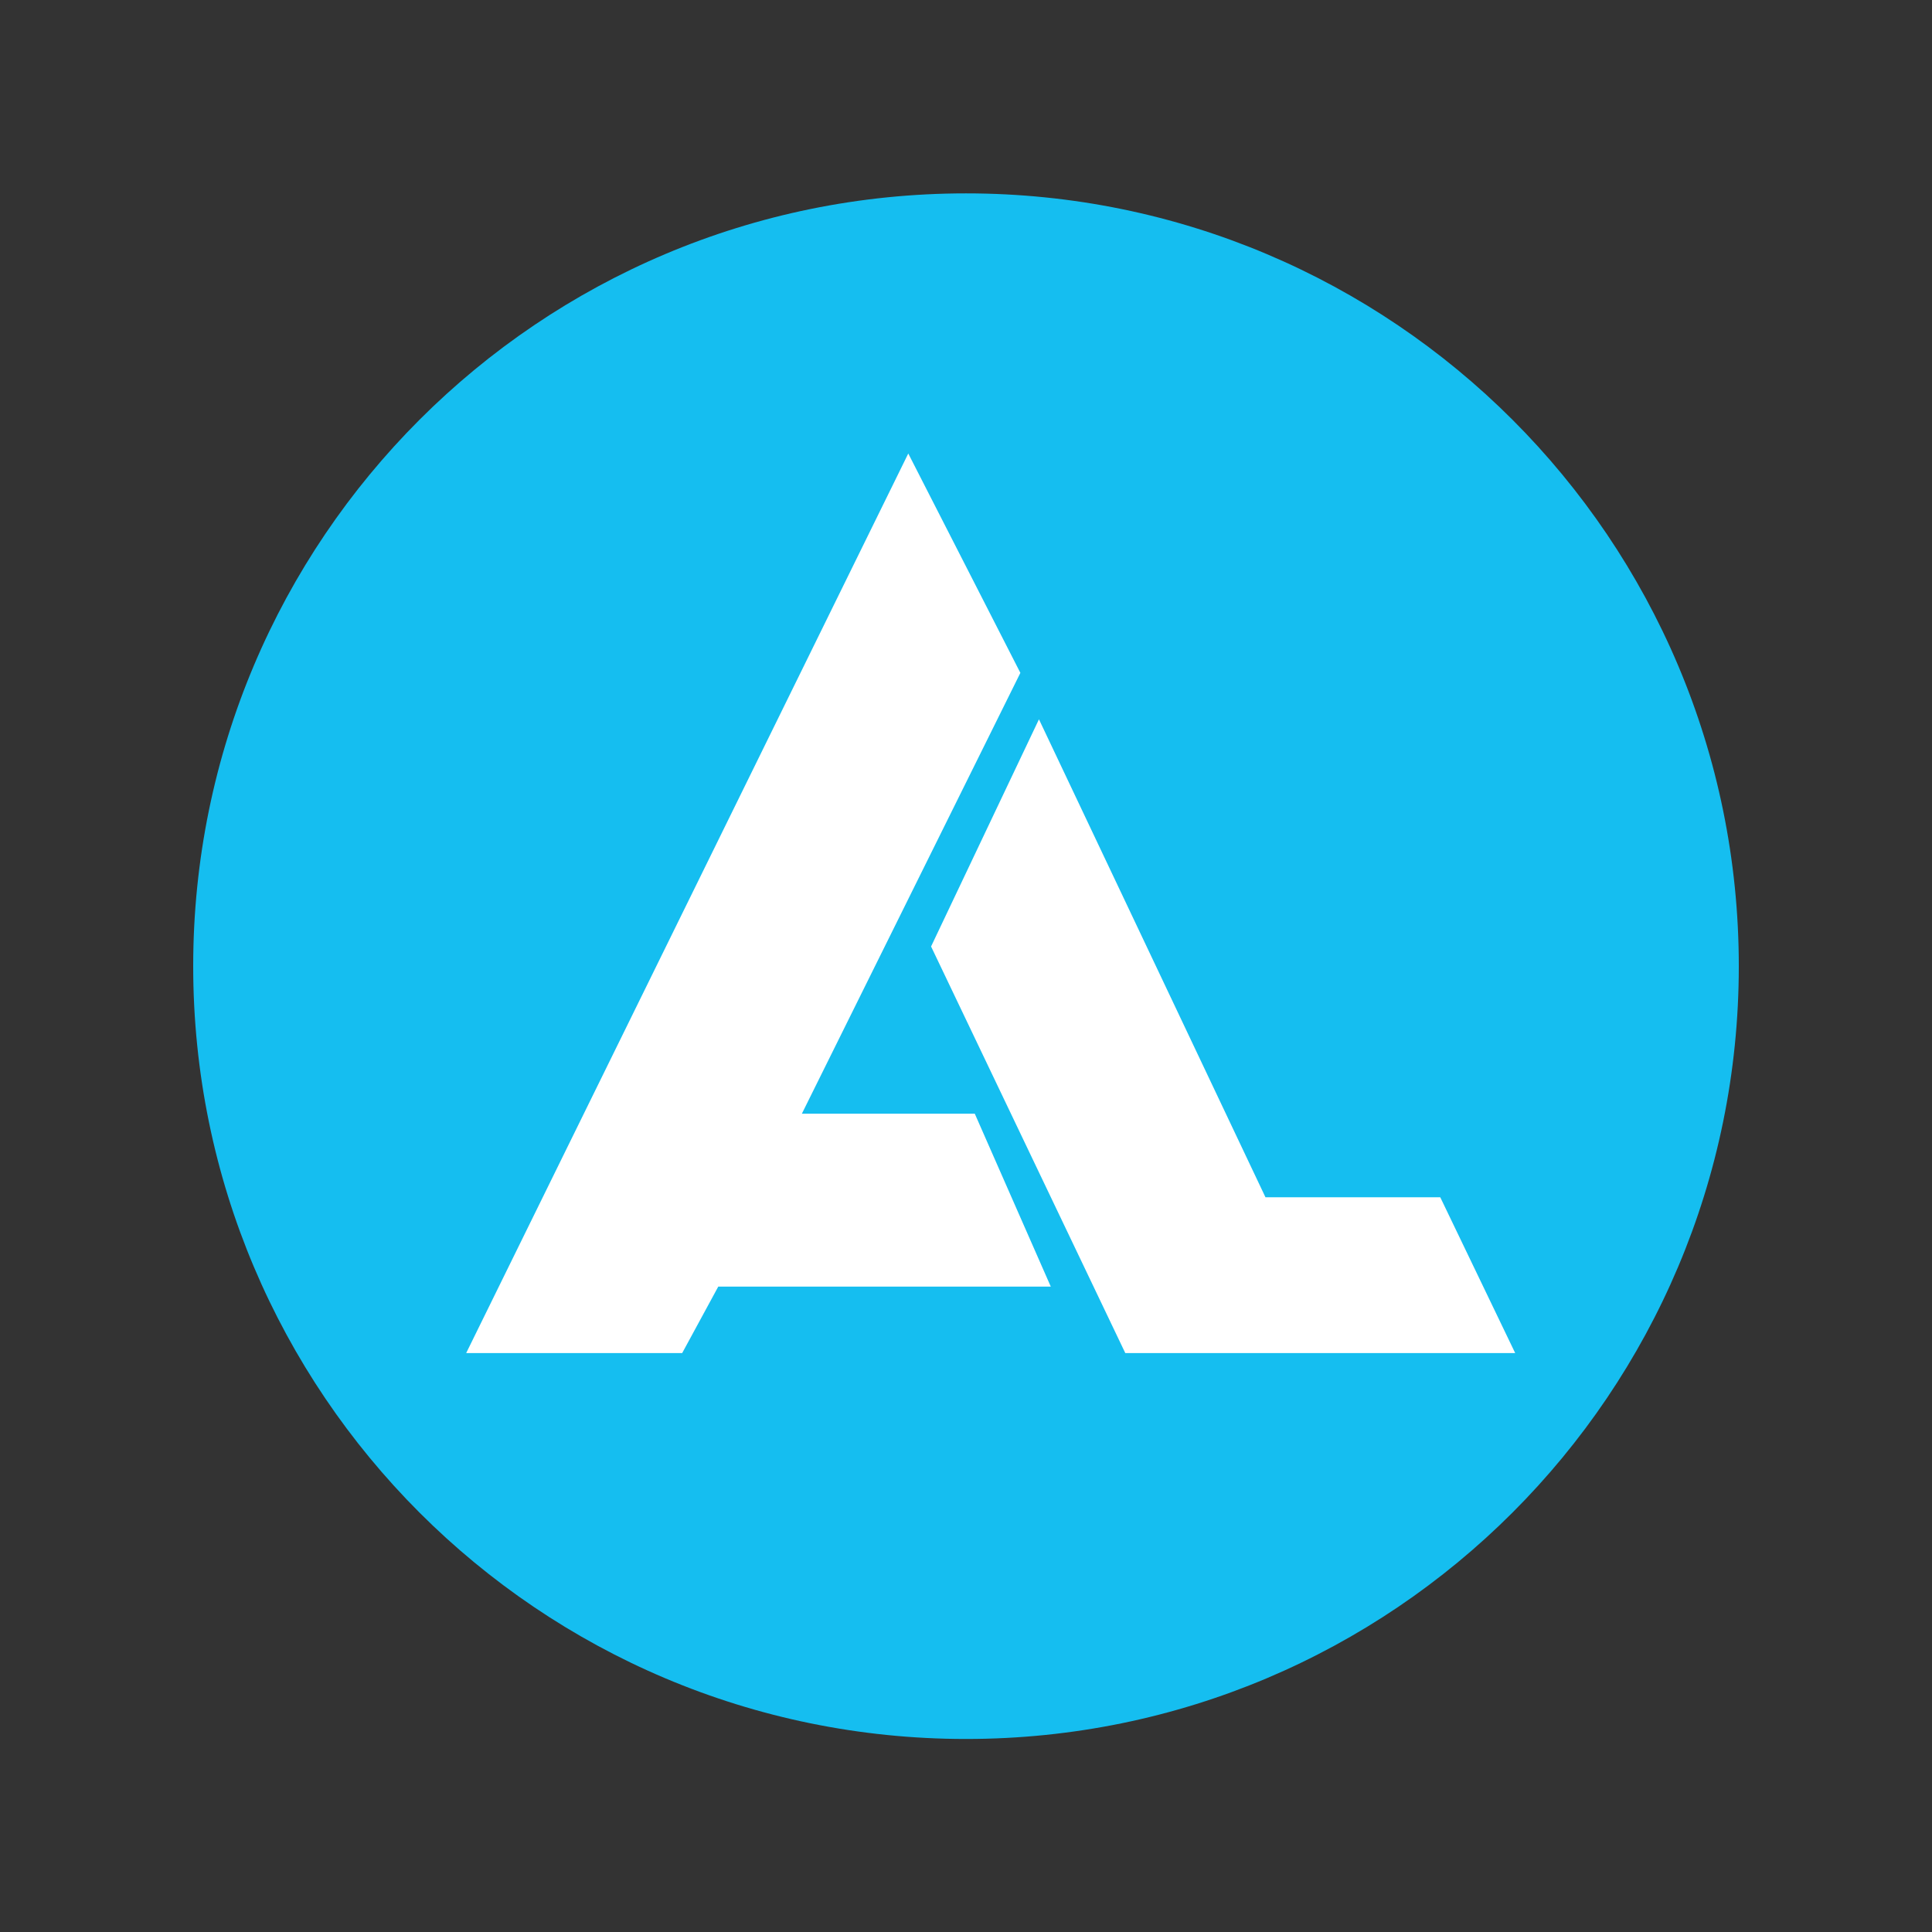 <?xml version="1.0" encoding="UTF-8"?>
<svg id="Layer_1" data-name="Layer 1" xmlns="http://www.w3.org/2000/svg" xmlns:xlink="http://www.w3.org/1999/xlink" version="1.1" viewBox="0 0 500 500">
  <rect x="0" y="0" width="500" height="500" fill="#333333" stroke="none"/>
  <defs>
    <style>
      .cls-1 {
        clip-path: url(#clippath);
      }

      .cls-2 {
        fill: none;
      }

      .cls-2, .cls-3, .cls-4 {
        stroke-width: 0px;
      }

      .cls-3 {
        fill: #15bef0;
      }

      .cls-4 {
        fill: #fff;
      }
    </style>
    <clipPath id="clippath">
      <rect class="cls-2" x="50" y="50.045" width="400" height="400"/>
    </clipPath>
  </defs>
  <g class="cls-1">
    <path class="cls-3" d="M250,450.045c110.46,0,200-89.54,200-200S360.46,50.045,250,50.045,50,139.585,50,250.045s89.54,200,200,200"/>
  </g>
  <g>
    <polygon class="cls-4" points="235.06 117.368 264.072 174.14 207.524 288.22 252.271 288.22 271.94 332.967 185.888 332.967 176.545 350.177 120.645 350.177 235.06 117.368"/>
    <polygon class="cls-4" points="268.881 186.158 240.961 244.948 291.225 350.177 392.133 350.177 372.743 309.856 327.504 309.856 268.881 186.158"/>
  </g>
</svg>